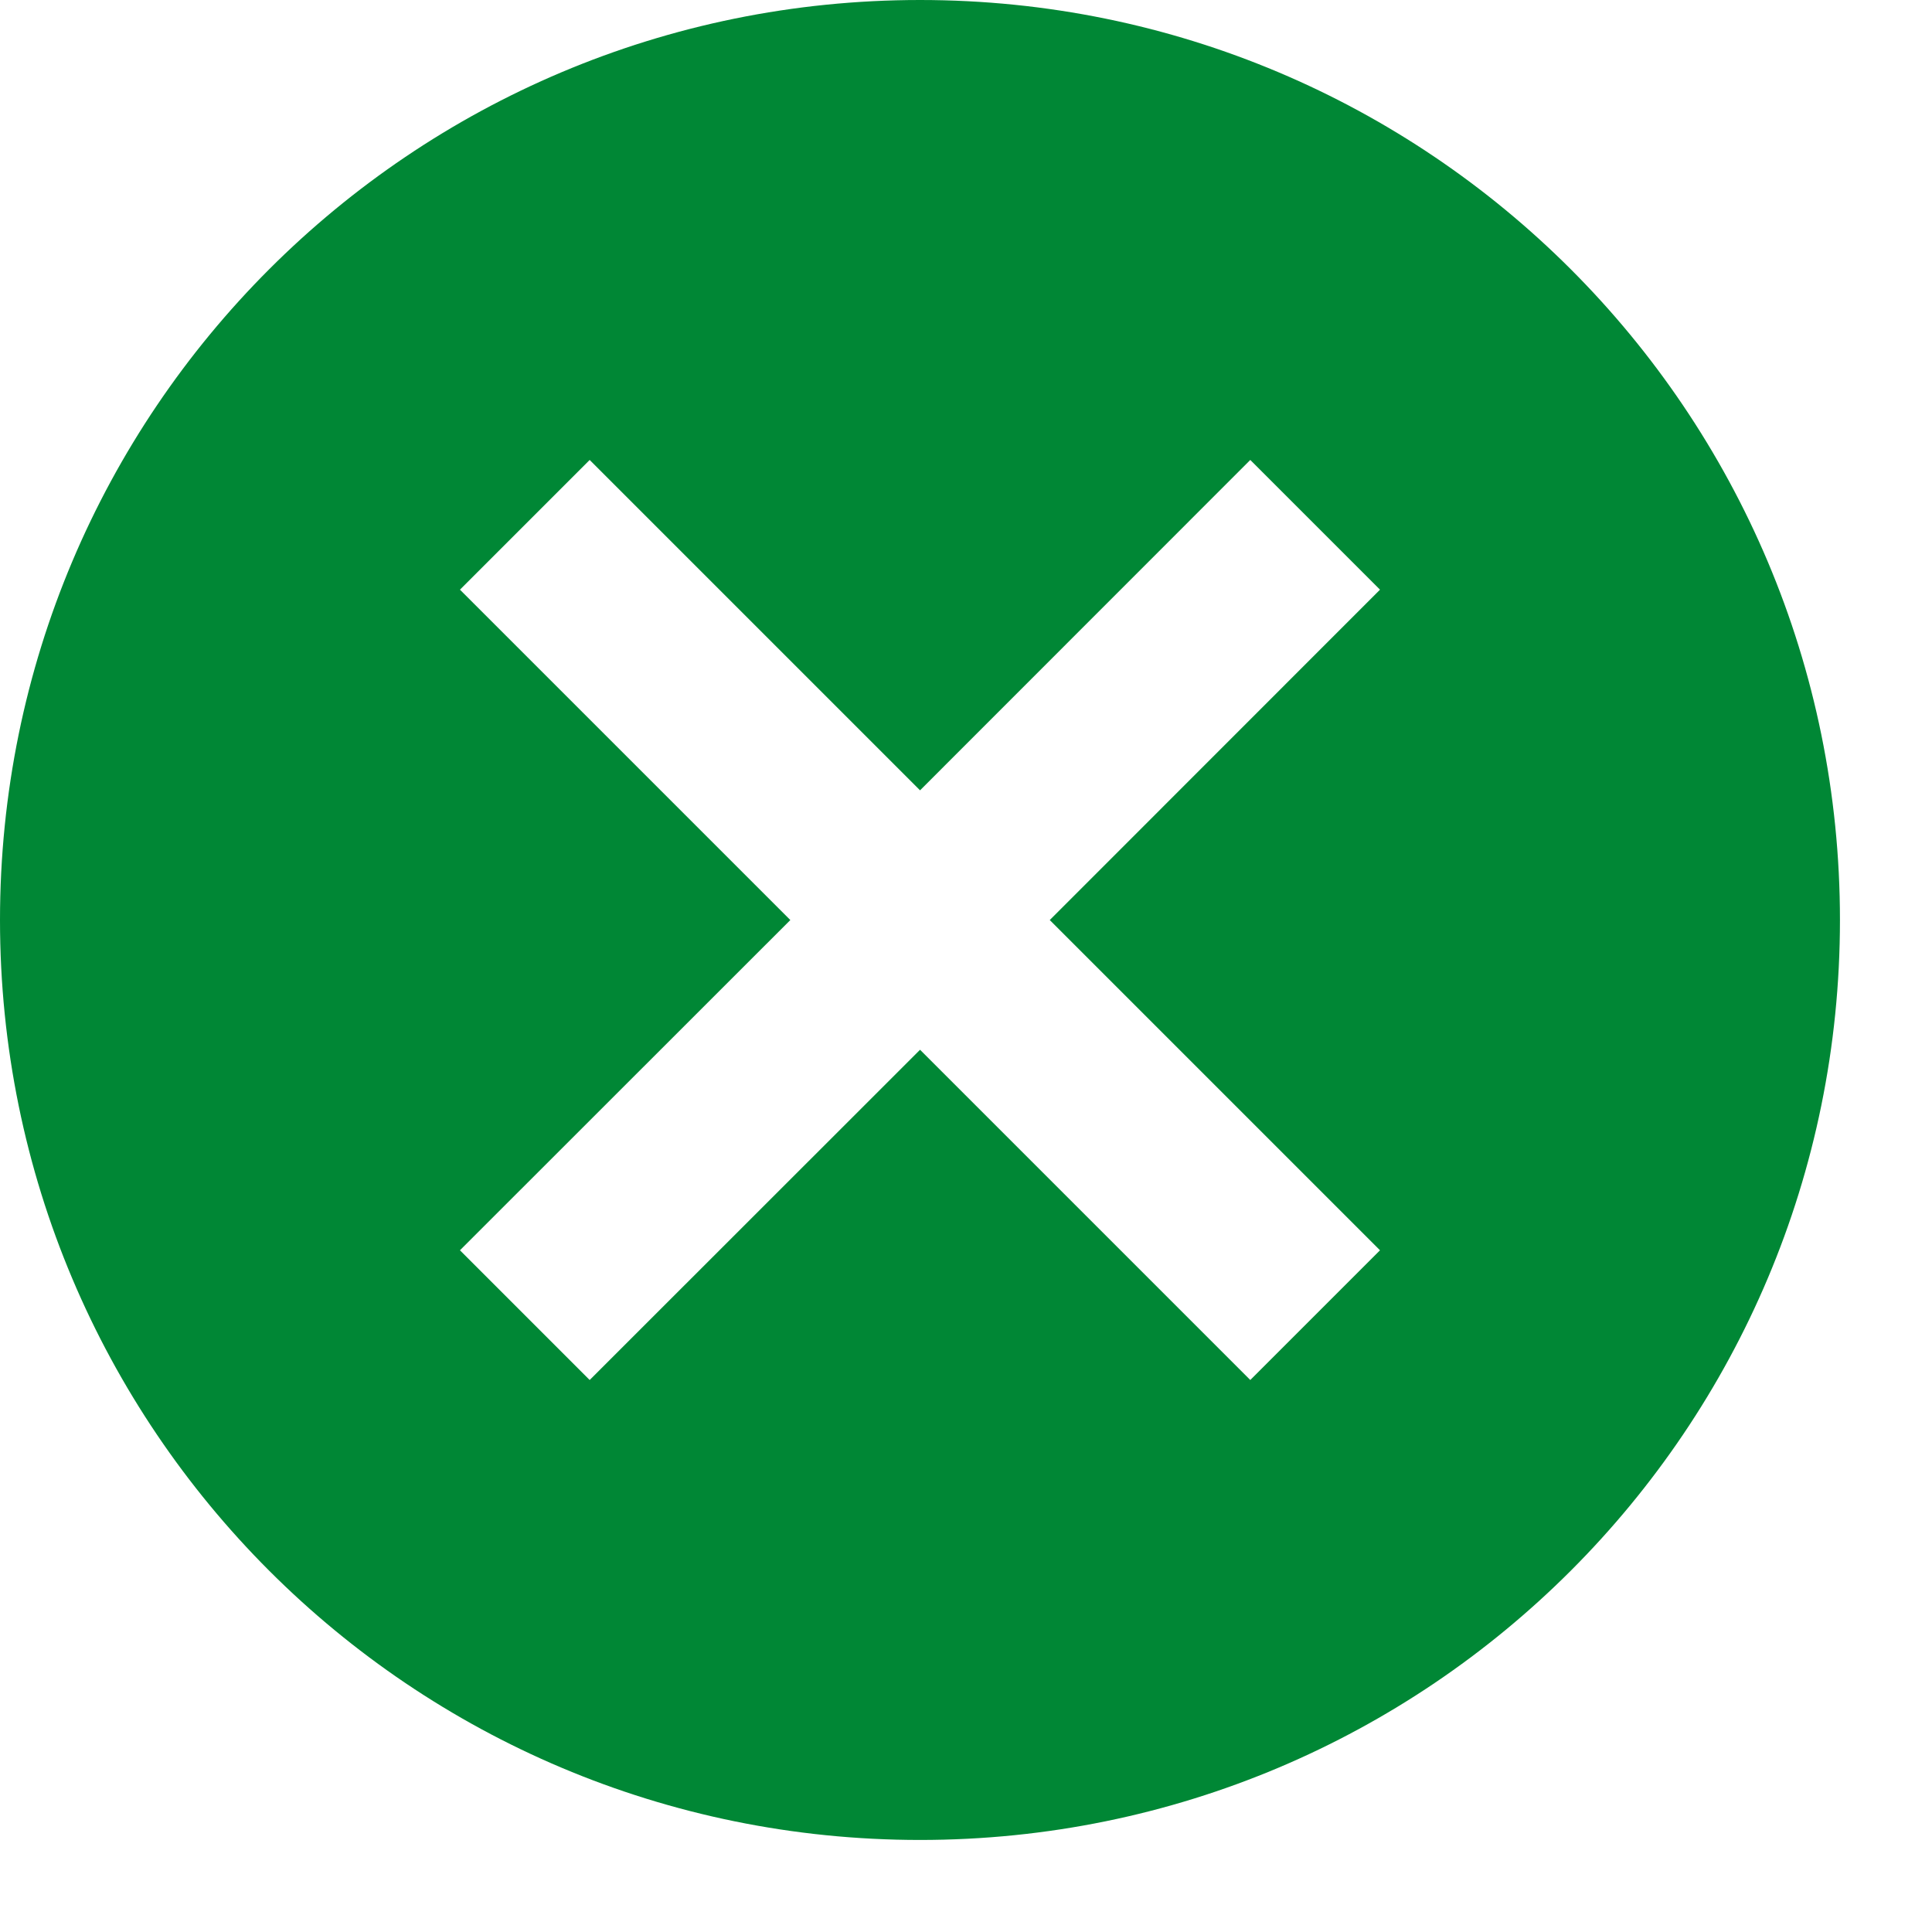 <?xml version="1.0" encoding="utf-8"?>
<svg xmlns="http://www.w3.org/2000/svg" fill="none" height="100%" overflow="visible" preserveAspectRatio="none" style="display: block;" viewBox="0 0 14 14" width="100%">
<path d="M6.667 0C2.98 0 0 2.98 0 6.667C0 10.353 2.98 13.333 6.667 13.333C10.353 13.333 13.333 10.353 13.333 6.667C13.333 2.98 10.353 0 6.667 0ZM10 9.06L9.06 10L6.667 7.607L4.273 10L3.333 9.06L5.727 6.667L3.333 4.273L4.273 3.333L6.667 5.727L9.06 3.333L10 4.273L7.607 6.667L10 9.06Z" fill="#008735" id="Vector"/>
</svg>